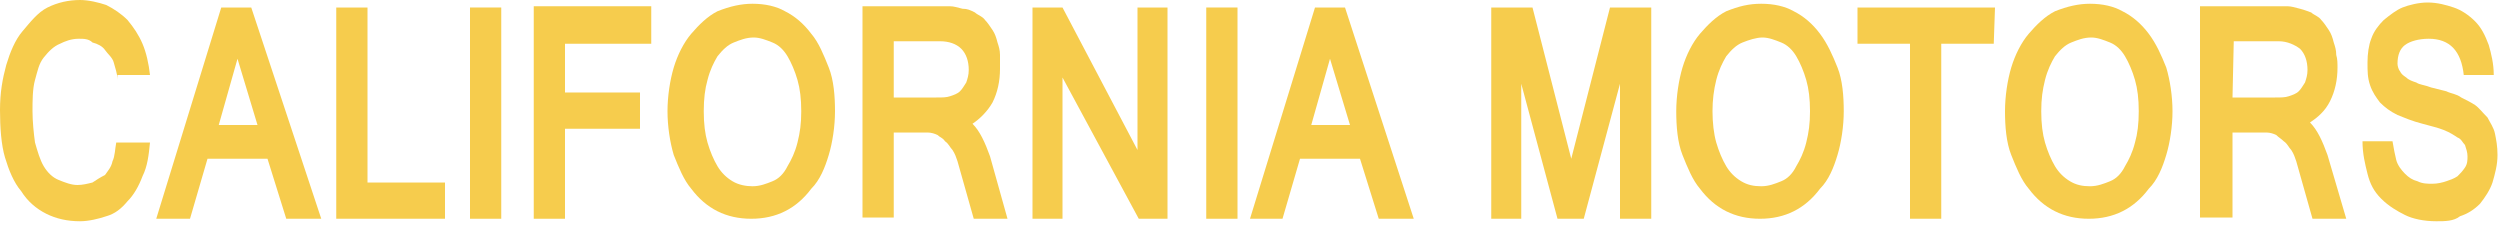 <?xml version="1.0" encoding="utf-8"?>
<!-- Generator: Adobe Illustrator 19.2.1, SVG Export Plug-In . SVG Version: 6.00 Build 0)  -->
<svg version="1.1" id="レイヤー_1" xmlns="http://www.w3.org/2000/svg" xmlns:xlink="http://www.w3.org/1999/xlink" x="0px"
	 y="0px" viewBox="0 0 200 18" style="enable-background:new 0 0 200 18;" xml:space="preserve">
<style type="text/css">
	.st0{fill:#F6CC4D;}
</style>
<g>
	<path class="st0" d="M9.4,6.4c0-0.5-0.2-1-0.3-1.4S8.6,4.3,8.4,4c-0.2-0.3-0.6-0.5-1-0.6C7.1,3.1,6.7,3.1,6.3,3.1
		c-0.6,0-1.1,0.2-1.5,0.4C4.3,3.7,3.9,4.1,3.5,4.6S3,5.7,2.8,6.4S2.6,8.1,2.6,8.9s0.1,1.8,0.2,2.5c0.2,0.7,0.4,1.4,0.7,1.9
		c0.3,0.5,0.7,0.9,1.2,1.1s1,0.4,1.5,0.4c0.4,0,0.8-0.1,1.2-0.2c0.3-0.2,0.6-0.4,1-0.6c0.2-0.3,0.5-0.6,0.6-1.1
		c0.2-0.4,0.2-1,0.3-1.5H12c-0.1,1-0.2,1.9-0.6,2.7c-0.3,0.8-0.7,1.5-1.2,2c-0.5,0.6-1,1-1.7,1.2c-0.6,0.2-1.4,0.4-2.1,0.4
		c-1,0-1.9-0.2-2.7-0.6s-1.5-1-2-1.8c-0.6-0.7-1-1.7-1.3-2.7S0,10.2,0,8.8s0.2-2.5,0.5-3.6c0.3-1,0.7-2,1.3-2.7S3,1,3.8,0.6
		S5.5,0,6.4,0c0.7,0,1.5,0.2,2.1,0.4c0.6,0.3,1.2,0.7,1.7,1.2c0.5,0.6,0.9,1.2,1.2,1.9c0.3,0.7,0.5,1.6,0.6,2.5H9.4V6.4z"/>
	<path class="st0" d="M25.7,17.5h-2.8l-1.5-4.8h-4.8l-1.4,4.8h-2.7l5.2-16.9h2.4L25.7,17.5z M20.6,10L19,4.7L17.5,10H20.6z"/>
	<path class="st0" d="M35.6,17.5h-8.7V0.6h2.5v14h6.2C35.6,14.6,35.6,17.5,35.6,17.5z"/>
	<path class="st0" d="M40.1,17.5h-2.5V0.6h2.5V17.5z"/>
	<path class="st0" d="M52.1,3.5h-6.9v3.9h6v2.9h-6v7.2h-2.5V0.5h9.4V3.5z"/>
	<path class="st0" d="M60.2,0.3c1,0,1.9,0.2,2.6,0.6c0.8,0.4,1.5,1,2.1,1.8c0.6,0.7,1,1.7,1.4,2.7s0.5,2.3,0.5,3.5s-0.2,2.5-0.5,3.5
		c-0.3,1-0.7,2-1.4,2.7c-0.6,0.8-1.3,1.4-2.1,1.8c-0.8,0.4-1.7,0.6-2.7,0.6c-1,0-1.9-0.2-2.7-0.6c-0.8-0.4-1.5-1-2.1-1.8
		c-0.6-0.7-1-1.7-1.4-2.7c-0.3-1-0.5-2.3-0.5-3.5s0.2-2.5,0.5-3.5s0.8-2,1.4-2.7s1.3-1.4,2.1-1.8C58.4,0.5,59.3,0.3,60.2,0.3z
		 M60.2,14.9c0.6,0,1.1-0.2,1.6-0.4c0.5-0.2,0.9-0.6,1.2-1.2c0.3-0.5,0.6-1.1,0.8-1.9s0.3-1.5,0.3-2.5s-0.1-1.8-0.3-2.5
		c-0.2-0.7-0.5-1.4-0.8-1.9c-0.3-0.5-0.7-0.9-1.2-1.1c-0.5-0.2-1-0.4-1.5-0.4c-0.6,0-1.1,0.2-1.6,0.4c-0.5,0.2-0.9,0.6-1.3,1.1
		c-0.3,0.5-0.6,1.1-0.8,1.9c-0.2,0.7-0.3,1.5-0.3,2.5s0.1,1.8,0.3,2.5c0.2,0.7,0.5,1.4,0.8,1.9c0.3,0.5,0.7,0.9,1.2,1.2
		C59.1,14.8,59.7,14.9,60.2,14.9z"/>
	<path class="st0" d="M80.6,17.5h-2.7l-1.3-4.6c-0.1-0.3-0.2-0.6-0.4-0.9c-0.2-0.2-0.3-0.5-0.6-0.7C75.4,11,75.2,11,75,10.8
		c-0.2-0.1-0.5-0.2-0.8-0.2h-2.7v6.8H69V0.5h6c0.3,0,0.7,0,1,0c0.3,0,0.6,0.1,1,0.2C77.4,0.7,77.6,0.8,78,1c0.2,0.2,0.6,0.3,0.8,0.6
		c0.2,0.2,0.4,0.5,0.6,0.8c0.2,0.3,0.3,0.6,0.4,1c0.1,0.3,0.2,0.6,0.2,1C80,4.8,80,5.2,80,5.5c0,1-0.2,1.9-0.6,2.7
		c-0.4,0.7-1,1.3-1.6,1.7c0.6,0.6,1,1.5,1.4,2.6L80.6,17.5z M71.5,7.8h3.4c0.5,0,0.8,0,1.1-0.1c0.3-0.1,0.6-0.2,0.8-0.4
		c0.2-0.2,0.3-0.4,0.5-0.7c0.1-0.3,0.2-0.6,0.2-1c0-0.7-0.2-1.3-0.6-1.7c-0.4-0.4-1-0.6-1.7-0.6h-3.7V7.8z"/>
	<path class="st0" d="M93.5,17.5h-2.4L85,6.2v11.3h-2.4V0.6H85l6,11.4V0.6h2.4V17.5z"/>
	<path class="st0" d="M99,17.5h-2.5V0.6H99V17.5z"/>
	<path class="st0" d="M113.1,17.5h-2.8l-1.5-4.8h-4.8l-1.4,4.8H100l5.2-16.9h2.4L113.1,17.5z M108,10l-1.6-5.3l-1.5,5.3H108z"/>
	<path class="st0" d="M132,17.5h-2.4V6.7l-2.9,10.8h-2.1l-2.9-10.8v10.8h-2.4V0.6h3.3l3.1,12.1l3.1-12.1h3.3v16.9H132z"/>
	<path class="st0" d="M140.9,0.3c1,0,1.9,0.2,2.6,0.6c0.8,0.4,1.5,1,2.1,1.8c0.6,0.8,1,1.7,1.4,2.7s0.5,2.3,0.5,3.5
		s-0.2,2.5-0.5,3.5s-0.7,2-1.4,2.7c-0.6,0.8-1.3,1.4-2.1,1.8c-0.8,0.4-1.7,0.6-2.7,0.6s-1.9-0.2-2.7-0.6c-0.8-0.4-1.5-1-2.1-1.8
		c-0.6-0.7-1-1.7-1.4-2.7s-0.5-2.3-0.5-3.5s0.2-2.5,0.5-3.5s0.8-2,1.4-2.7s1.3-1.4,2.1-1.8C139.1,0.5,139.9,0.3,140.9,0.3z
		 M140.9,14.9c0.6,0,1.1-0.2,1.6-0.4c0.5-0.2,0.9-0.6,1.2-1.2c0.3-0.5,0.6-1.1,0.8-1.9s0.3-1.5,0.3-2.5s-0.1-1.8-0.3-2.5
		c-0.2-0.7-0.5-1.4-0.8-1.9c-0.3-0.5-0.7-0.9-1.2-1.1c-0.5-0.2-1-0.4-1.5-0.4s-1.1,0.2-1.6,0.4c-0.5,0.2-0.9,0.6-1.3,1.1
		c-0.3,0.5-0.6,1.1-0.8,1.9S137,8,137,8.9s0.1,1.8,0.3,2.5c0.2,0.7,0.5,1.4,0.8,1.9c0.3,0.5,0.7,0.9,1.2,1.2
		C139.8,14.8,140.3,14.9,140.9,14.9z"/>
	<path class="st0" d="M159.5,3.5h-4.2v14h-2.5v-14h-4.2V0.6h11L159.5,3.5L159.5,3.5z"/>
	<path class="st0" d="M167.2,0.3c1,0,1.9,0.2,2.6,0.6c0.8,0.4,1.5,1,2.1,1.8c0.6,0.8,1,1.7,1.4,2.7c0.3,1,0.5,2.3,0.5,3.5
		s-0.2,2.5-0.5,3.5s-0.7,2-1.4,2.7c-0.6,0.8-1.3,1.4-2.1,1.8c-0.8,0.4-1.7,0.6-2.7,0.6s-1.9-0.2-2.7-0.6c-0.8-0.4-1.5-1-2.1-1.8
		c-0.6-0.7-1-1.7-1.4-2.7s-0.5-2.3-0.5-3.5s0.2-2.5,0.5-3.5c0.3-1,0.8-2,1.4-2.7c0.6-0.7,1.3-1.4,2.1-1.8
		C165.4,0.5,166.3,0.3,167.2,0.3z M167.2,14.9c0.6,0,1.1-0.2,1.6-0.4c0.5-0.2,0.9-0.6,1.2-1.2c0.3-0.5,0.6-1.1,0.8-1.9
		c0.2-0.7,0.3-1.5,0.3-2.5s-0.1-1.8-0.3-2.5c-0.2-0.7-0.5-1.4-0.8-1.9c-0.3-0.5-0.7-0.9-1.2-1.1c-0.5-0.2-1-0.4-1.5-0.4
		c-0.6,0-1.1,0.2-1.6,0.4c-0.5,0.2-0.9,0.6-1.3,1.1c-0.3,0.5-0.6,1.1-0.8,1.9s-0.3,1.5-0.3,2.5s0.1,1.8,0.3,2.5
		c0.2,0.7,0.5,1.4,0.8,1.9c0.3,0.5,0.7,0.9,1.2,1.2C166.1,14.8,166.6,14.9,167.2,14.9z"/>
	<path class="st0" d="M187.7,17.5h-2.7l-1.3-4.6c-0.1-0.3-0.2-0.6-0.4-0.9c-0.2-0.2-0.3-0.5-0.6-0.7c-0.2-0.2-0.4-0.3-0.6-0.5
		c-0.2-0.1-0.5-0.2-0.8-0.2h-2.7v6.8H176V0.5h6c0.3,0,0.7,0,1,0c0.3,0,0.6,0.1,1,0.2s0.6,0.2,0.9,0.3c0.2,0.2,0.6,0.3,0.8,0.6
		c0.2,0.2,0.4,0.5,0.6,0.8s0.3,0.6,0.4,1c0.1,0.3,0.2,0.6,0.2,1c0.1,0.3,0.1,0.7,0.1,1c0,1-0.2,1.9-0.6,2.7s-1,1.3-1.6,1.7
		c0.6,0.6,1,1.5,1.4,2.6L187.7,17.5z M178.6,7.8h3.4c0.5,0,0.8,0,1.1-0.1s0.6-0.2,0.8-0.4c0.2-0.2,0.3-0.4,0.5-0.7
		c0.1-0.3,0.2-0.6,0.2-1c0-0.7-0.2-1.3-0.6-1.7c-0.4-0.3-1-0.6-1.7-0.6h-3.6L178.6,7.8L178.6,7.8z"/>
	<path class="st0" d="M194.9,17.7c-1,0-1.9-0.2-2.5-0.5c-0.6-0.3-1.3-0.7-1.9-1.3s-0.9-1.2-1.1-2s-0.4-1.6-0.4-2.6h2.4
		c0.1,0.6,0.2,1.1,0.3,1.5s0.4,0.8,0.7,1.1c0.3,0.3,0.6,0.5,1,0.6c0.4,0.2,0.8,0.2,1.2,0.2s0.8-0.1,1.1-0.2c0.3-0.1,0.6-0.2,0.9-0.4
		c0.2-0.2,0.4-0.4,0.6-0.7c0.2-0.3,0.2-0.6,0.2-0.9s-0.1-0.6-0.2-0.9c-0.2-0.2-0.3-0.5-0.6-0.6c-0.3-0.2-0.6-0.4-1.1-0.6
		c-0.5-0.2-1-0.3-1.7-0.5c-0.8-0.2-1.5-0.5-2-0.7c-0.6-0.3-1-0.6-1.4-1c-0.3-0.4-0.6-0.8-0.8-1.4s-0.2-1.1-0.2-1.8
		c0-0.7,0.1-1.4,0.3-1.9c0.2-0.6,0.6-1.1,1-1.5c0.5-0.4,1-0.8,1.5-1s1.3-0.4,2-0.4c0.8,0,1.5,0.2,2.1,0.4s1.2,0.6,1.7,1.1
		c0.5,0.5,0.8,1.1,1.1,1.9c0.2,0.7,0.4,1.5,0.4,2.4h-2.4c-0.2-1.9-1.1-2.9-2.8-2.9c-0.8,0-1.5,0.2-1.9,0.5s-0.6,0.8-0.6,1.5
		c0,0.2,0.1,0.5,0.2,0.6c0.1,0.2,0.2,0.3,0.5,0.5c0.2,0.2,0.5,0.3,0.8,0.4c0.3,0.2,0.7,0.2,1.2,0.4c0.4,0.1,0.8,0.2,1.2,0.3
		c0.4,0.2,0.8,0.2,1.2,0.5c0.4,0.2,0.8,0.4,1.1,0.6s0.6,0.6,1,1c0.2,0.4,0.5,0.8,0.6,1.3s0.2,1,0.2,1.7c0,0.8-0.2,1.5-0.4,2.2
		c-0.2,0.6-0.6,1.2-1,1.7c-0.5,0.5-1,0.8-1.6,1C196.3,17.7,195.6,17.7,194.9,17.7z"/>
</g>
</svg>
